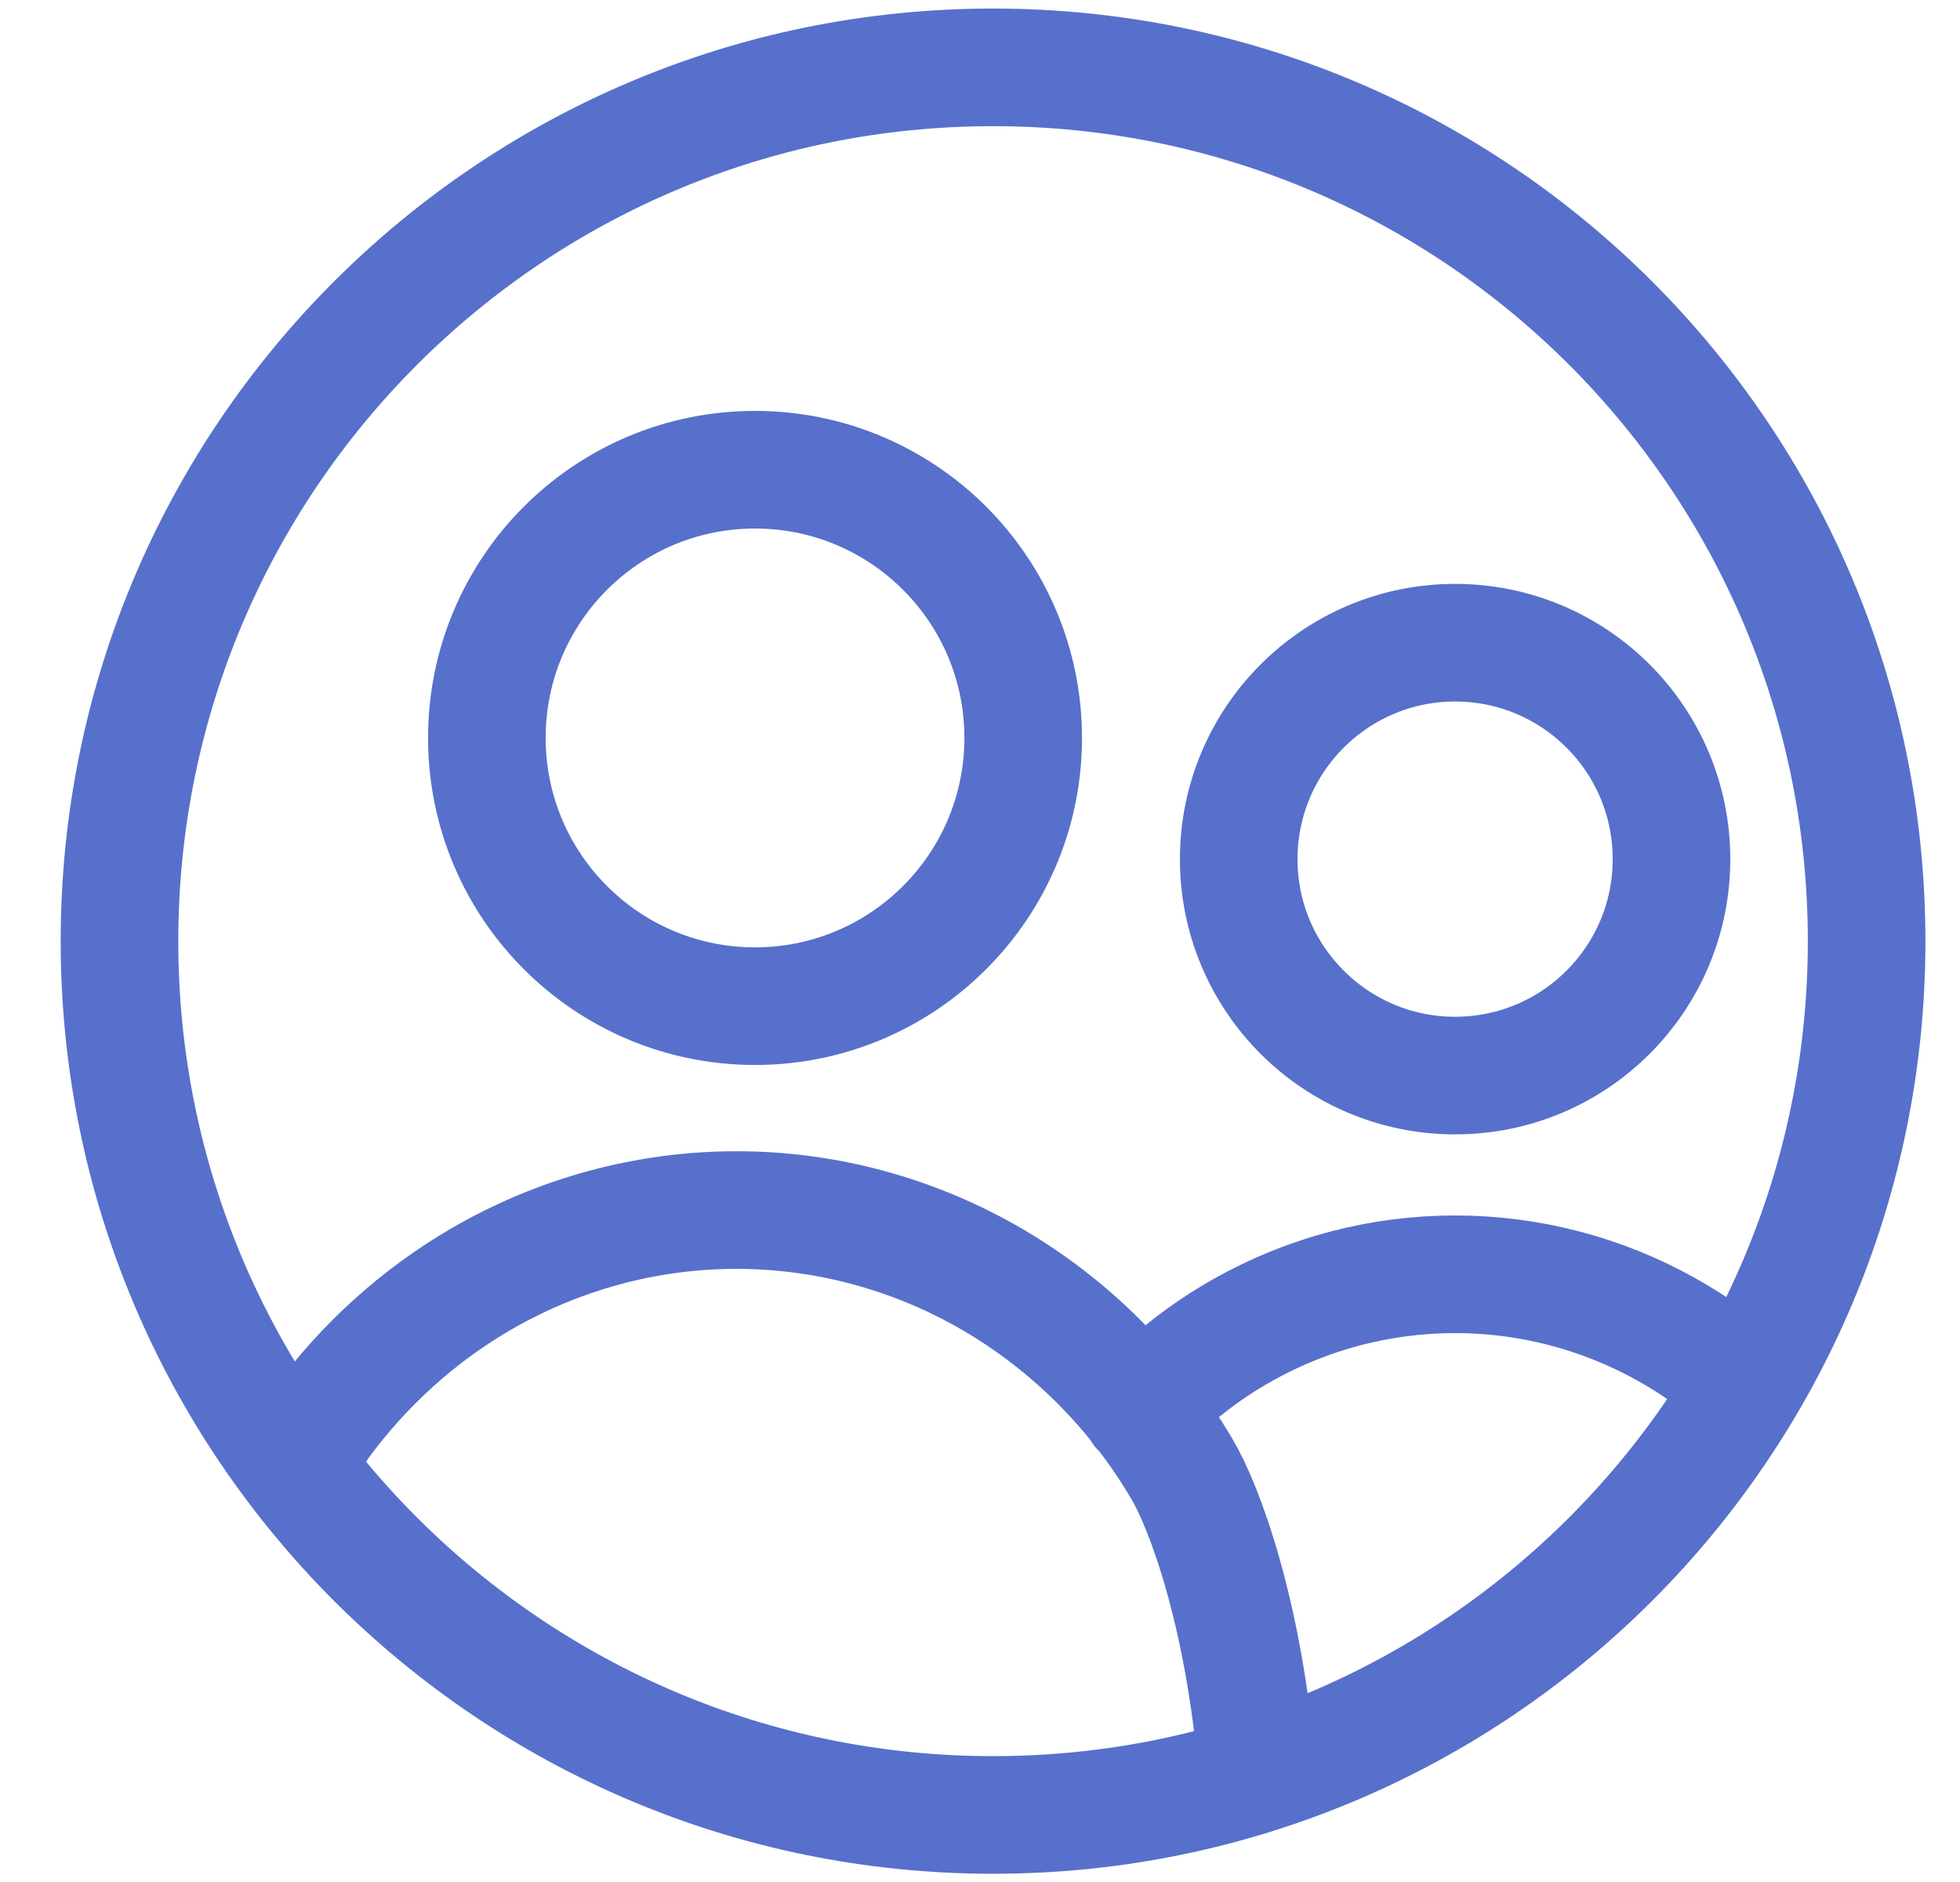 <svg xmlns="http://www.w3.org/2000/svg" width="25" height="24" viewBox="0 0 25 24" fill="none">
  <path d="M14.55 17.977C14.931 17.575 15.37 17.231 15.857 16.958C16.682 16.494 17.613 16.25 18.56 16.25C19.507 16.25 20.438 16.494 21.264 16.958C21.621 17.158 21.953 17.397 22.255 17.669M16.038 22.598C15.867 20.555 15.358 19.212 15.079 18.739C14.485 17.729 13.65 16.894 12.654 16.314C11.658 15.735 10.535 15.431 9.393 15.431C8.251 15.431 7.128 15.735 6.132 16.314C5.337 16.777 4.645 17.403 4.095 18.151L3.747 18.672M18.56 13.716C17.036 13.716 15.8 12.481 15.8 10.956C15.8 9.432 17.036 8.196 18.56 8.196C20.085 8.196 21.32 9.432 21.32 10.956C21.32 12.481 20.085 13.716 18.56 13.716ZM9.63 12.831C7.741 12.831 6.21 11.299 6.21 9.41C6.21 7.521 7.741 5.99 9.63 5.99C11.519 5.99 13.051 7.521 13.051 9.41C13.051 11.299 11.519 12.831 9.63 12.831ZM12.666 23.145C6.513 23.145 1.524 18.156 1.524 12.002C1.524 5.848 6.513 0.859 12.666 0.859C18.821 0.859 23.809 5.848 23.809 12.002C23.809 18.156 18.821 23.145 12.666 23.145Z" stroke="#5770CB" stroke-width="1.5" stroke-linecap="round" stroke-linejoin="round"/>
</svg>